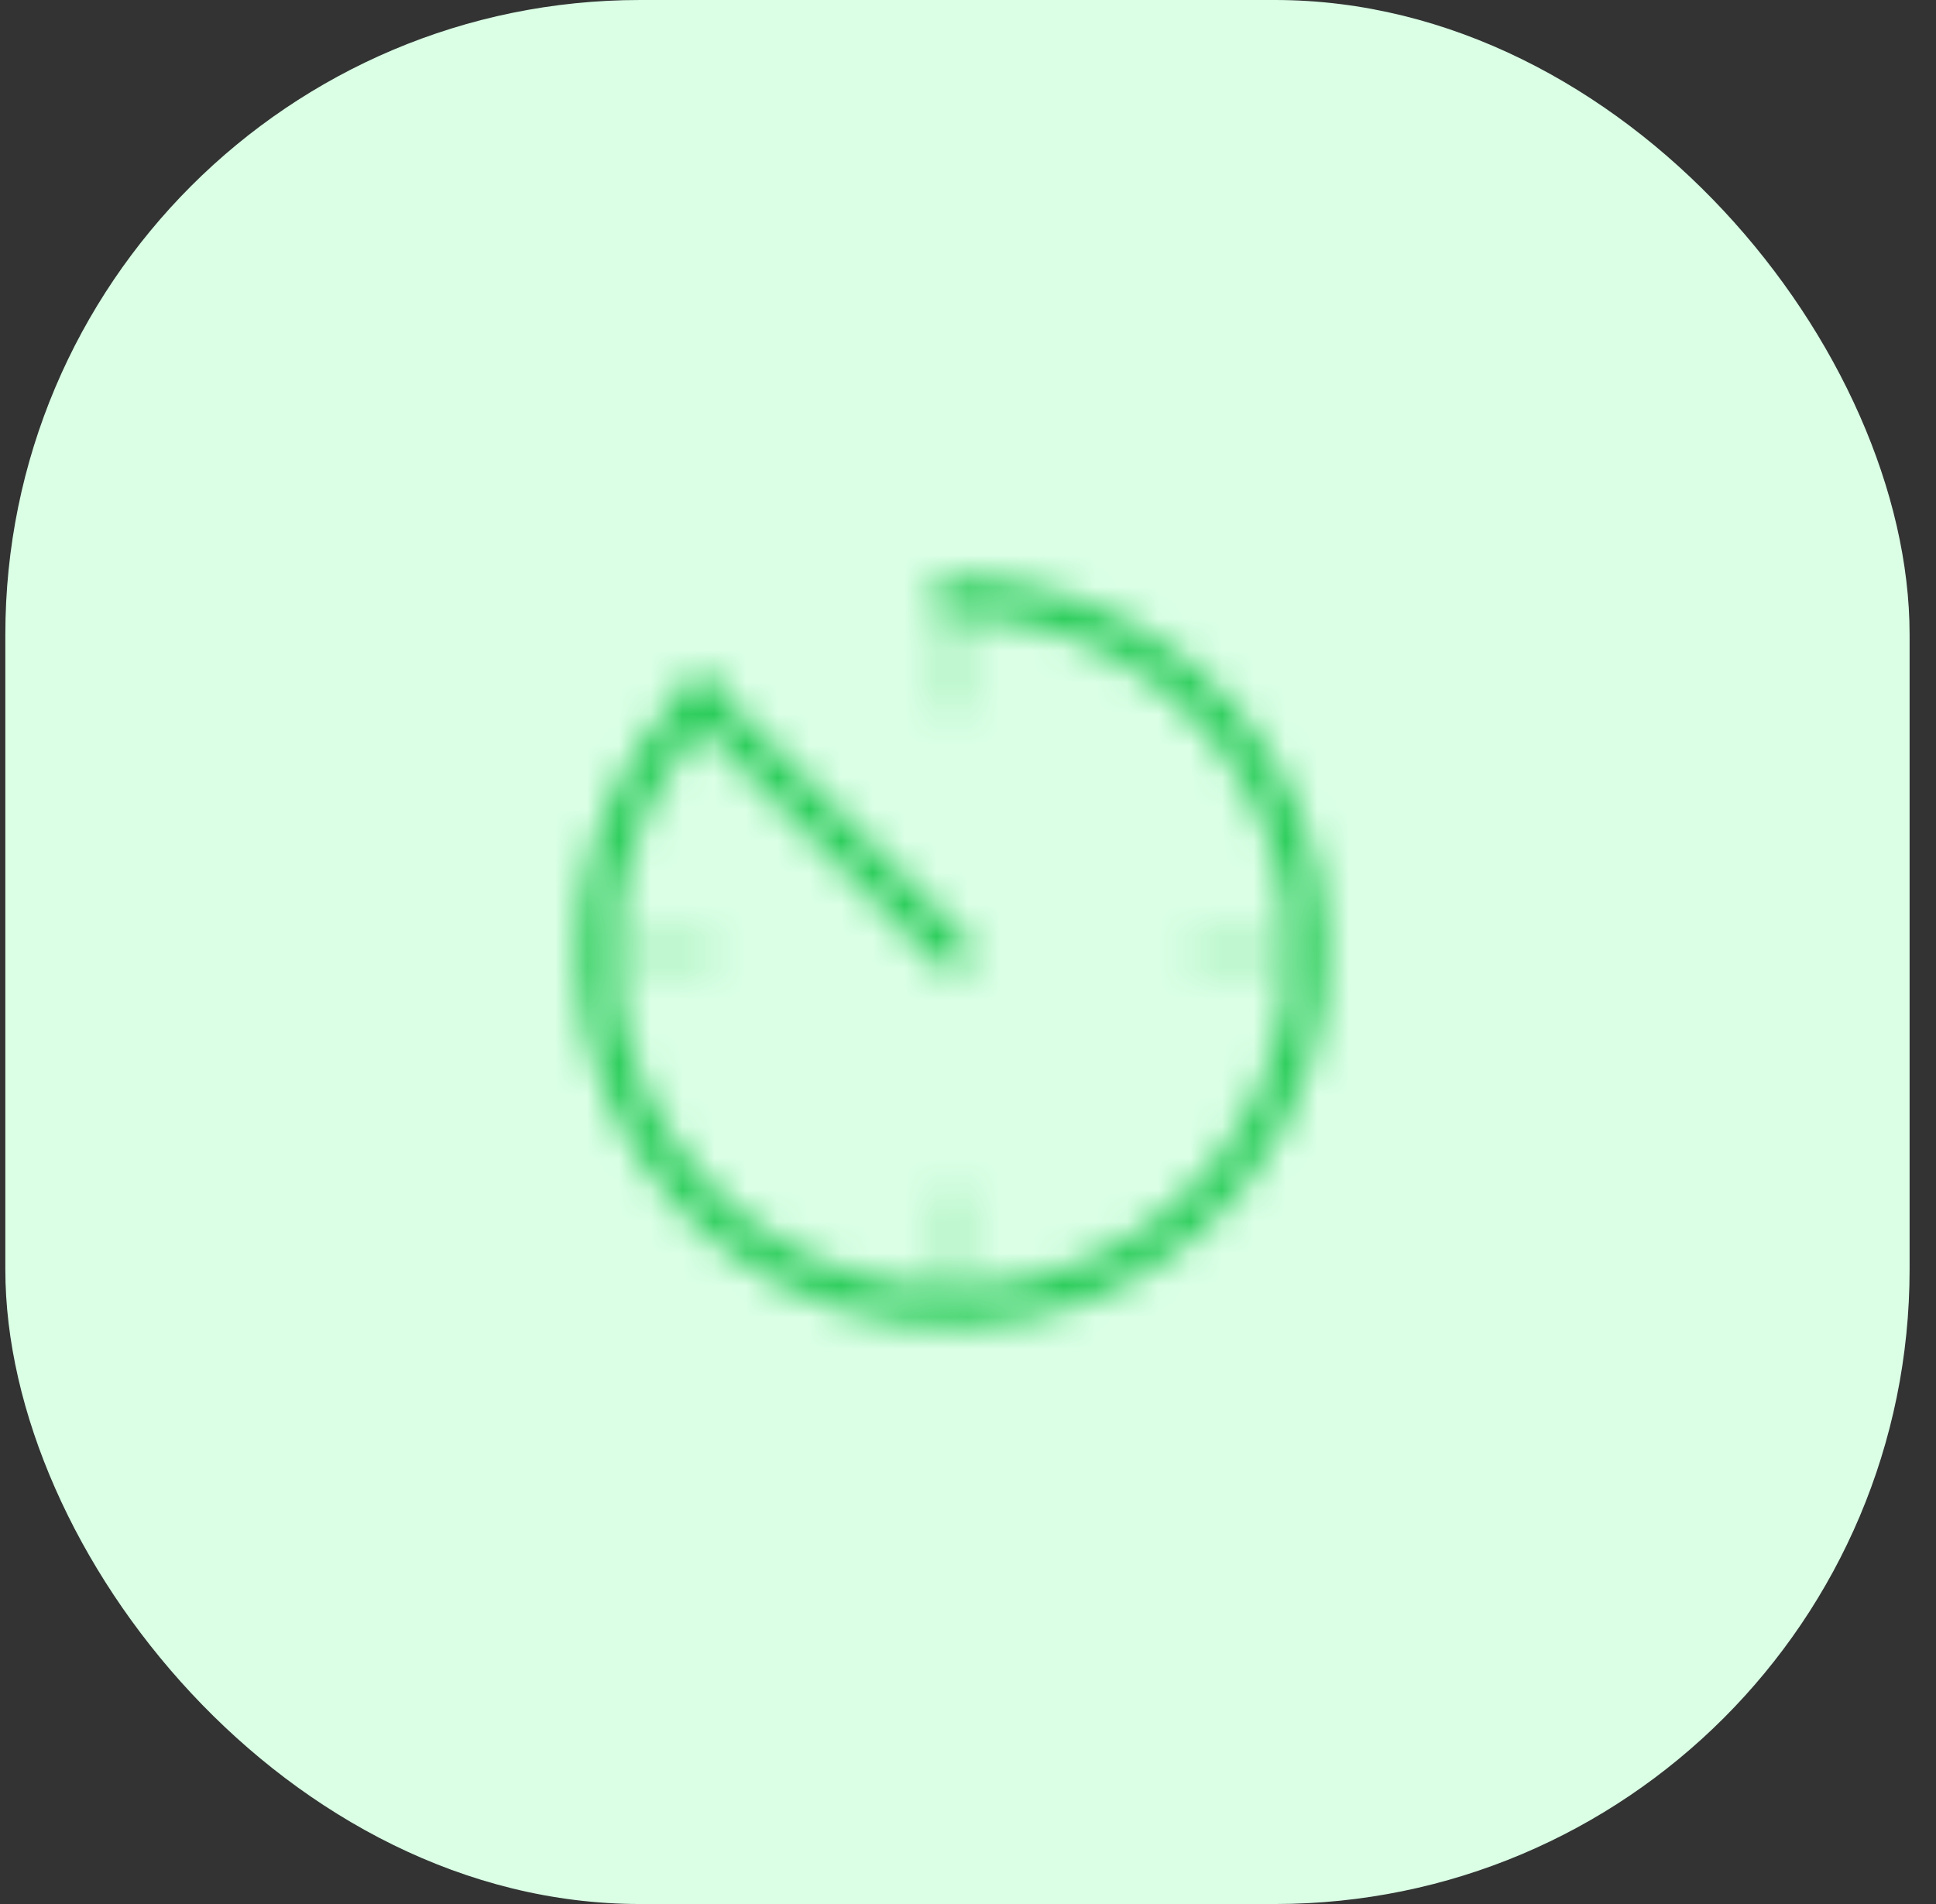 <svg width="61" height="60" viewBox="0 0 61 60" fill="none" xmlns="http://www.w3.org/2000/svg">
<rect x="0" y="0" width="61" height="60" fill="#333333" stroke="none"/>
<rect x="0.168" width="60" height="60" rx="20" fill="#DAFFE5"/>
<mask id="mask0_3056_42943" style="mask-type:luminance" maskUnits="userSpaceOnUse" x="18" y="18" width="24" height="24">
<path d="M30 19.333V22" stroke="#C0C0C0" stroke-opacity="0.25" stroke-width="1.2" stroke-linecap="round"/>
<path d="M30.003 30L22.082 22.088" stroke="white" stroke-width="1.2" stroke-linecap="round"/>
<path d="M40.669 30H38.003M30.003 38V40.667M22.003 30H19.336" stroke="#C0C0C0" stroke-opacity="0.25" stroke-width="1.2" stroke-linecap="round"/>
<path d="M30.002 18.8C32.593 18.8 35.104 19.699 37.107 21.343C39.109 22.986 40.48 25.274 40.986 27.816C41.491 30.357 41.1 32.995 39.878 35.28C38.656 37.565 36.68 39.356 34.286 40.347C31.892 41.339 29.229 41.47 26.749 40.717C24.269 39.965 22.127 38.376 20.688 36.222C19.248 34.067 18.601 31.48 18.855 28.901C19.109 26.323 20.249 23.912 22.082 22.08" stroke="white" stroke-width="1.2" stroke-linecap="round"/>
</mask>
<g mask="url(#mask0_3056_42943)">
<path d="M14 14H46V46H14V14Z" fill="#29CC59"/>
</g>
</svg>
